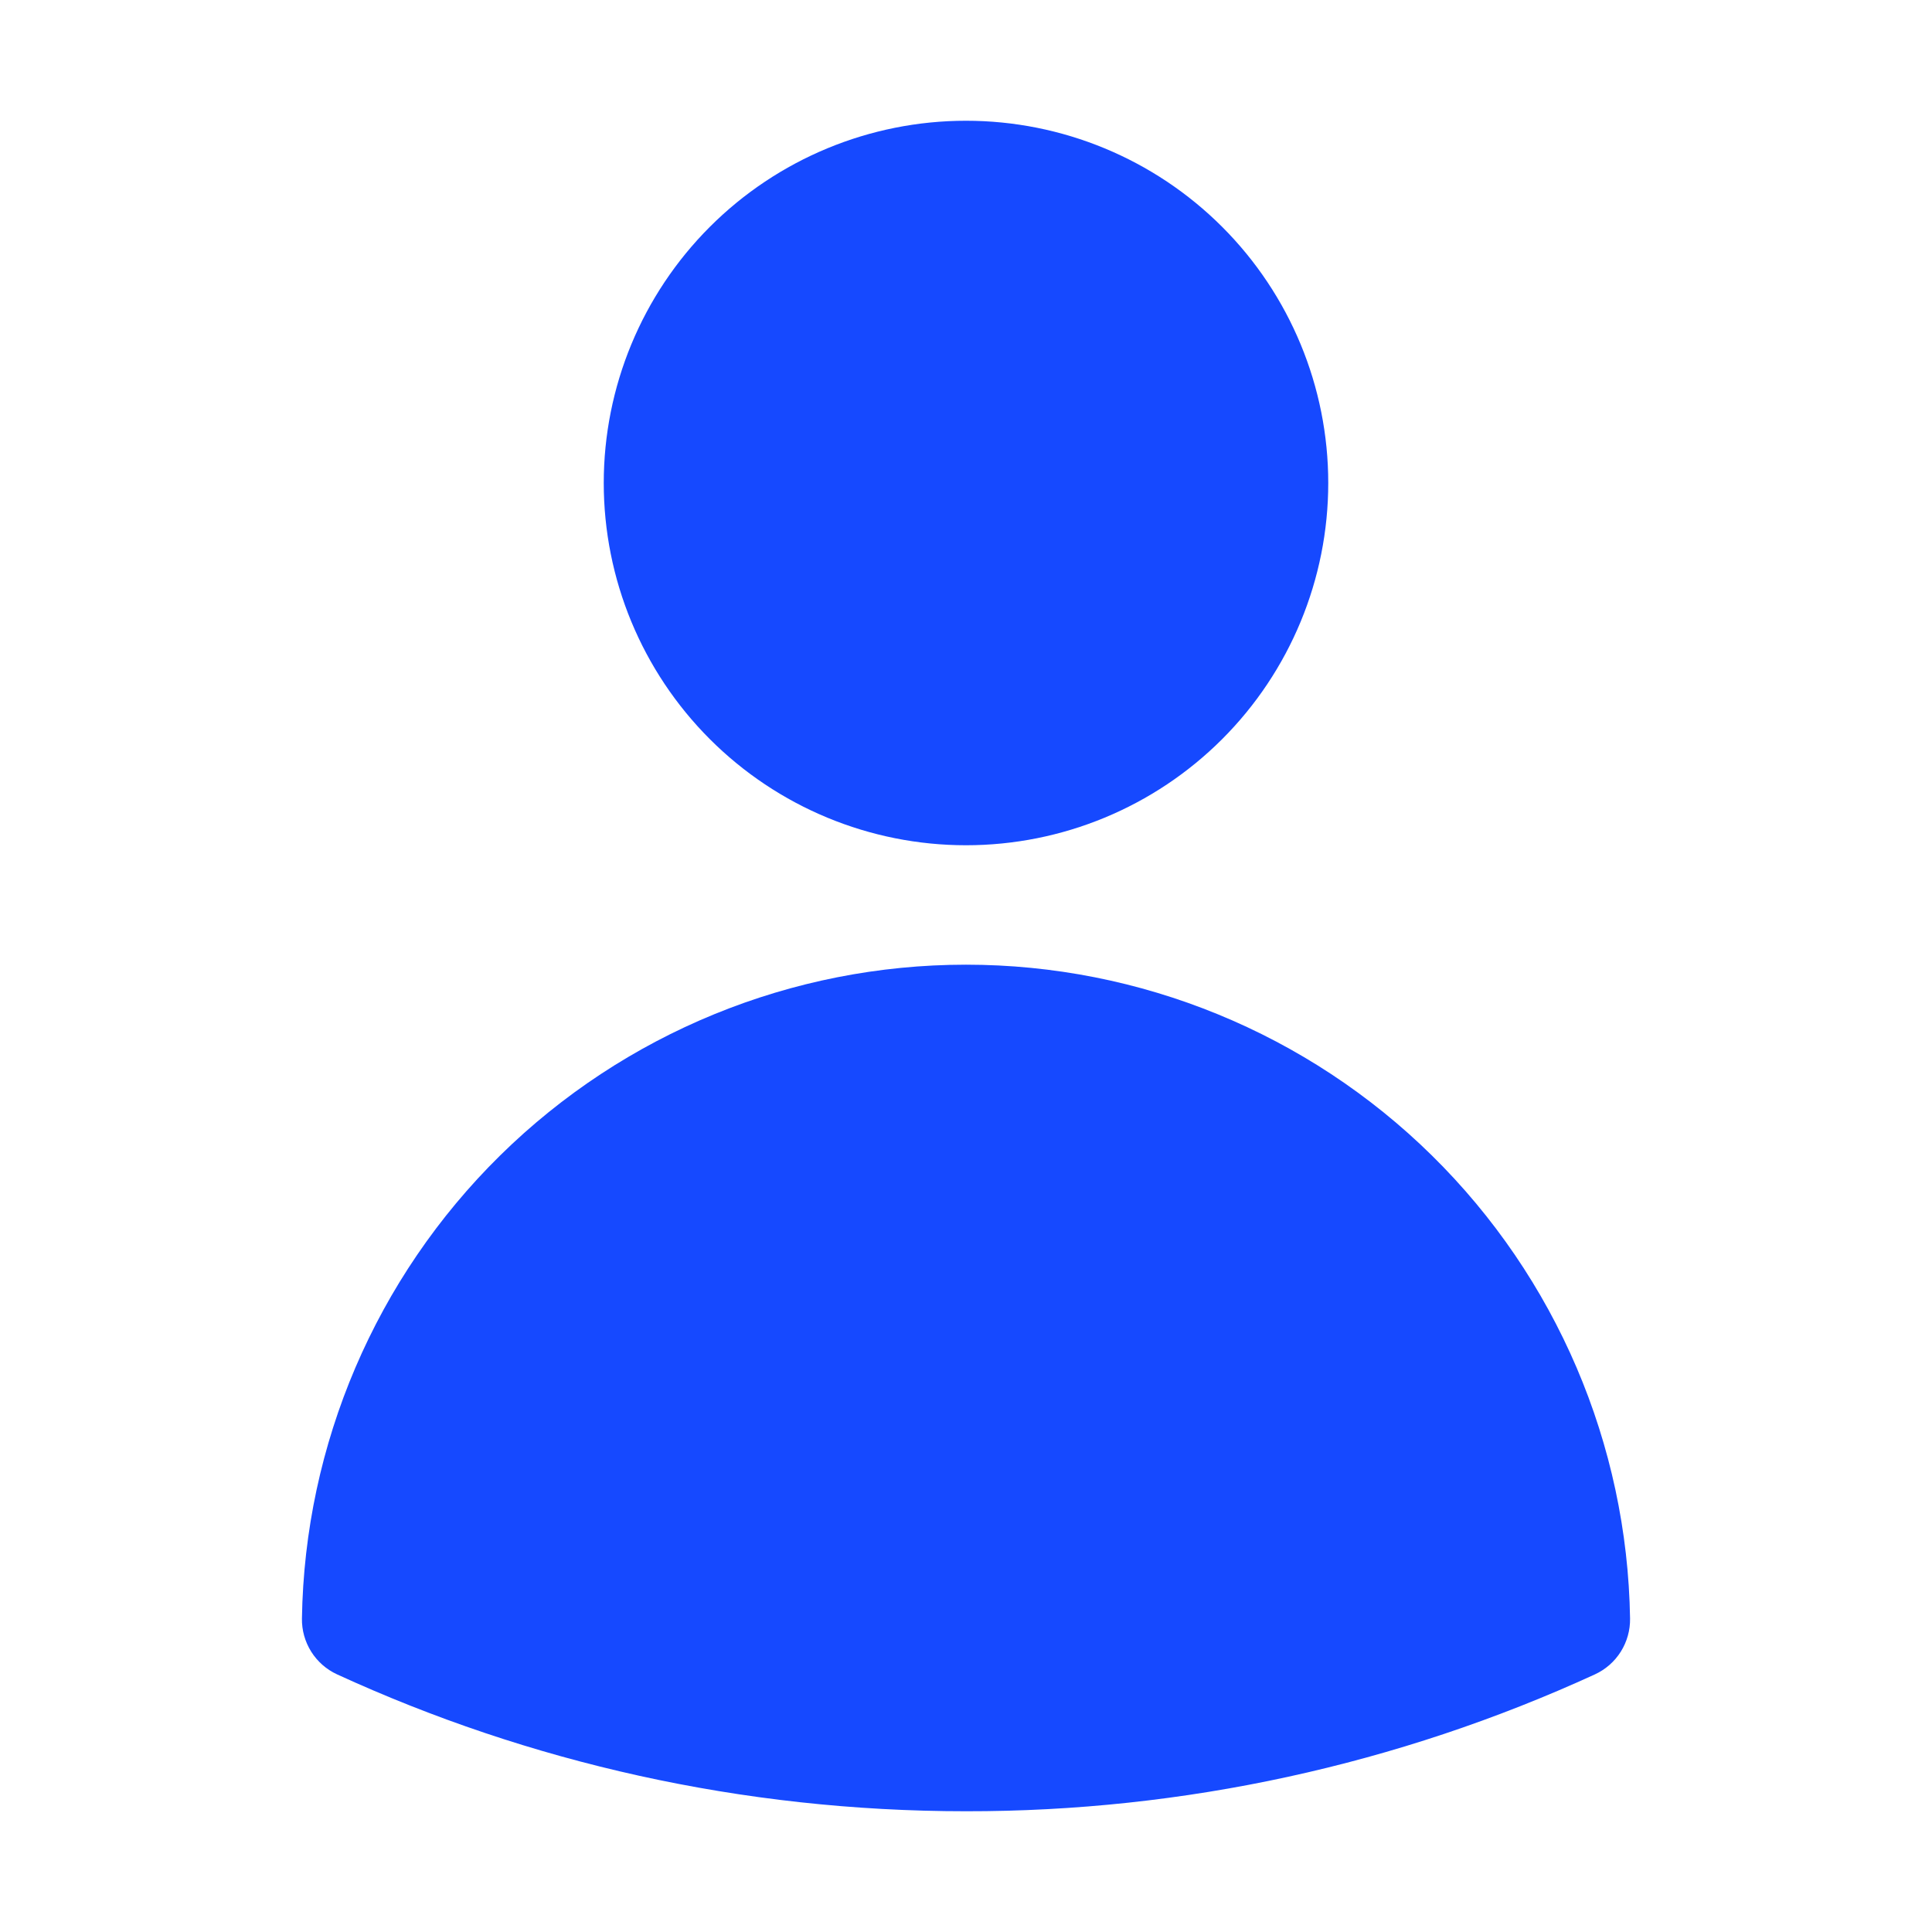 <svg preserveAspectRatio="none" width="100%" height="100%" overflow="visible" style="display: block;" viewBox="0 0 60 60" fill="none" xmlns="http://www.w3.org/2000/svg">
<g id="Frame">
<path id="Vector" fill-rule="evenodd" clip-rule="evenodd" d="M18.75 15C18.75 12.016 19.935 9.155 22.045 7.045C24.155 4.935 27.016 3.75 30 3.75C32.984 3.75 35.845 4.935 37.955 7.045C40.065 9.155 41.25 12.016 41.25 15C41.25 17.984 40.065 20.845 37.955 22.955C35.845 25.065 32.984 26.25 30 26.25C27.016 26.25 24.155 25.065 22.045 22.955C19.935 20.845 18.75 17.984 18.75 15ZM9.377 50.263C9.462 44.849 11.672 39.685 15.53 35.886C19.388 32.088 24.585 29.959 30 29.959C35.414 29.959 40.612 32.088 44.47 35.886C48.328 39.685 50.538 44.849 50.623 50.263C50.629 50.627 50.529 50.985 50.335 51.294C50.141 51.603 49.861 51.848 49.53 52C43.403 54.809 36.74 56.259 30 56.25C23.035 56.25 16.418 54.73 10.47 52C10.139 51.848 9.859 51.603 9.665 51.294C9.471 50.985 9.371 50.627 9.377 50.263Z" fill="#1649FF"/>
</g>
</svg>
